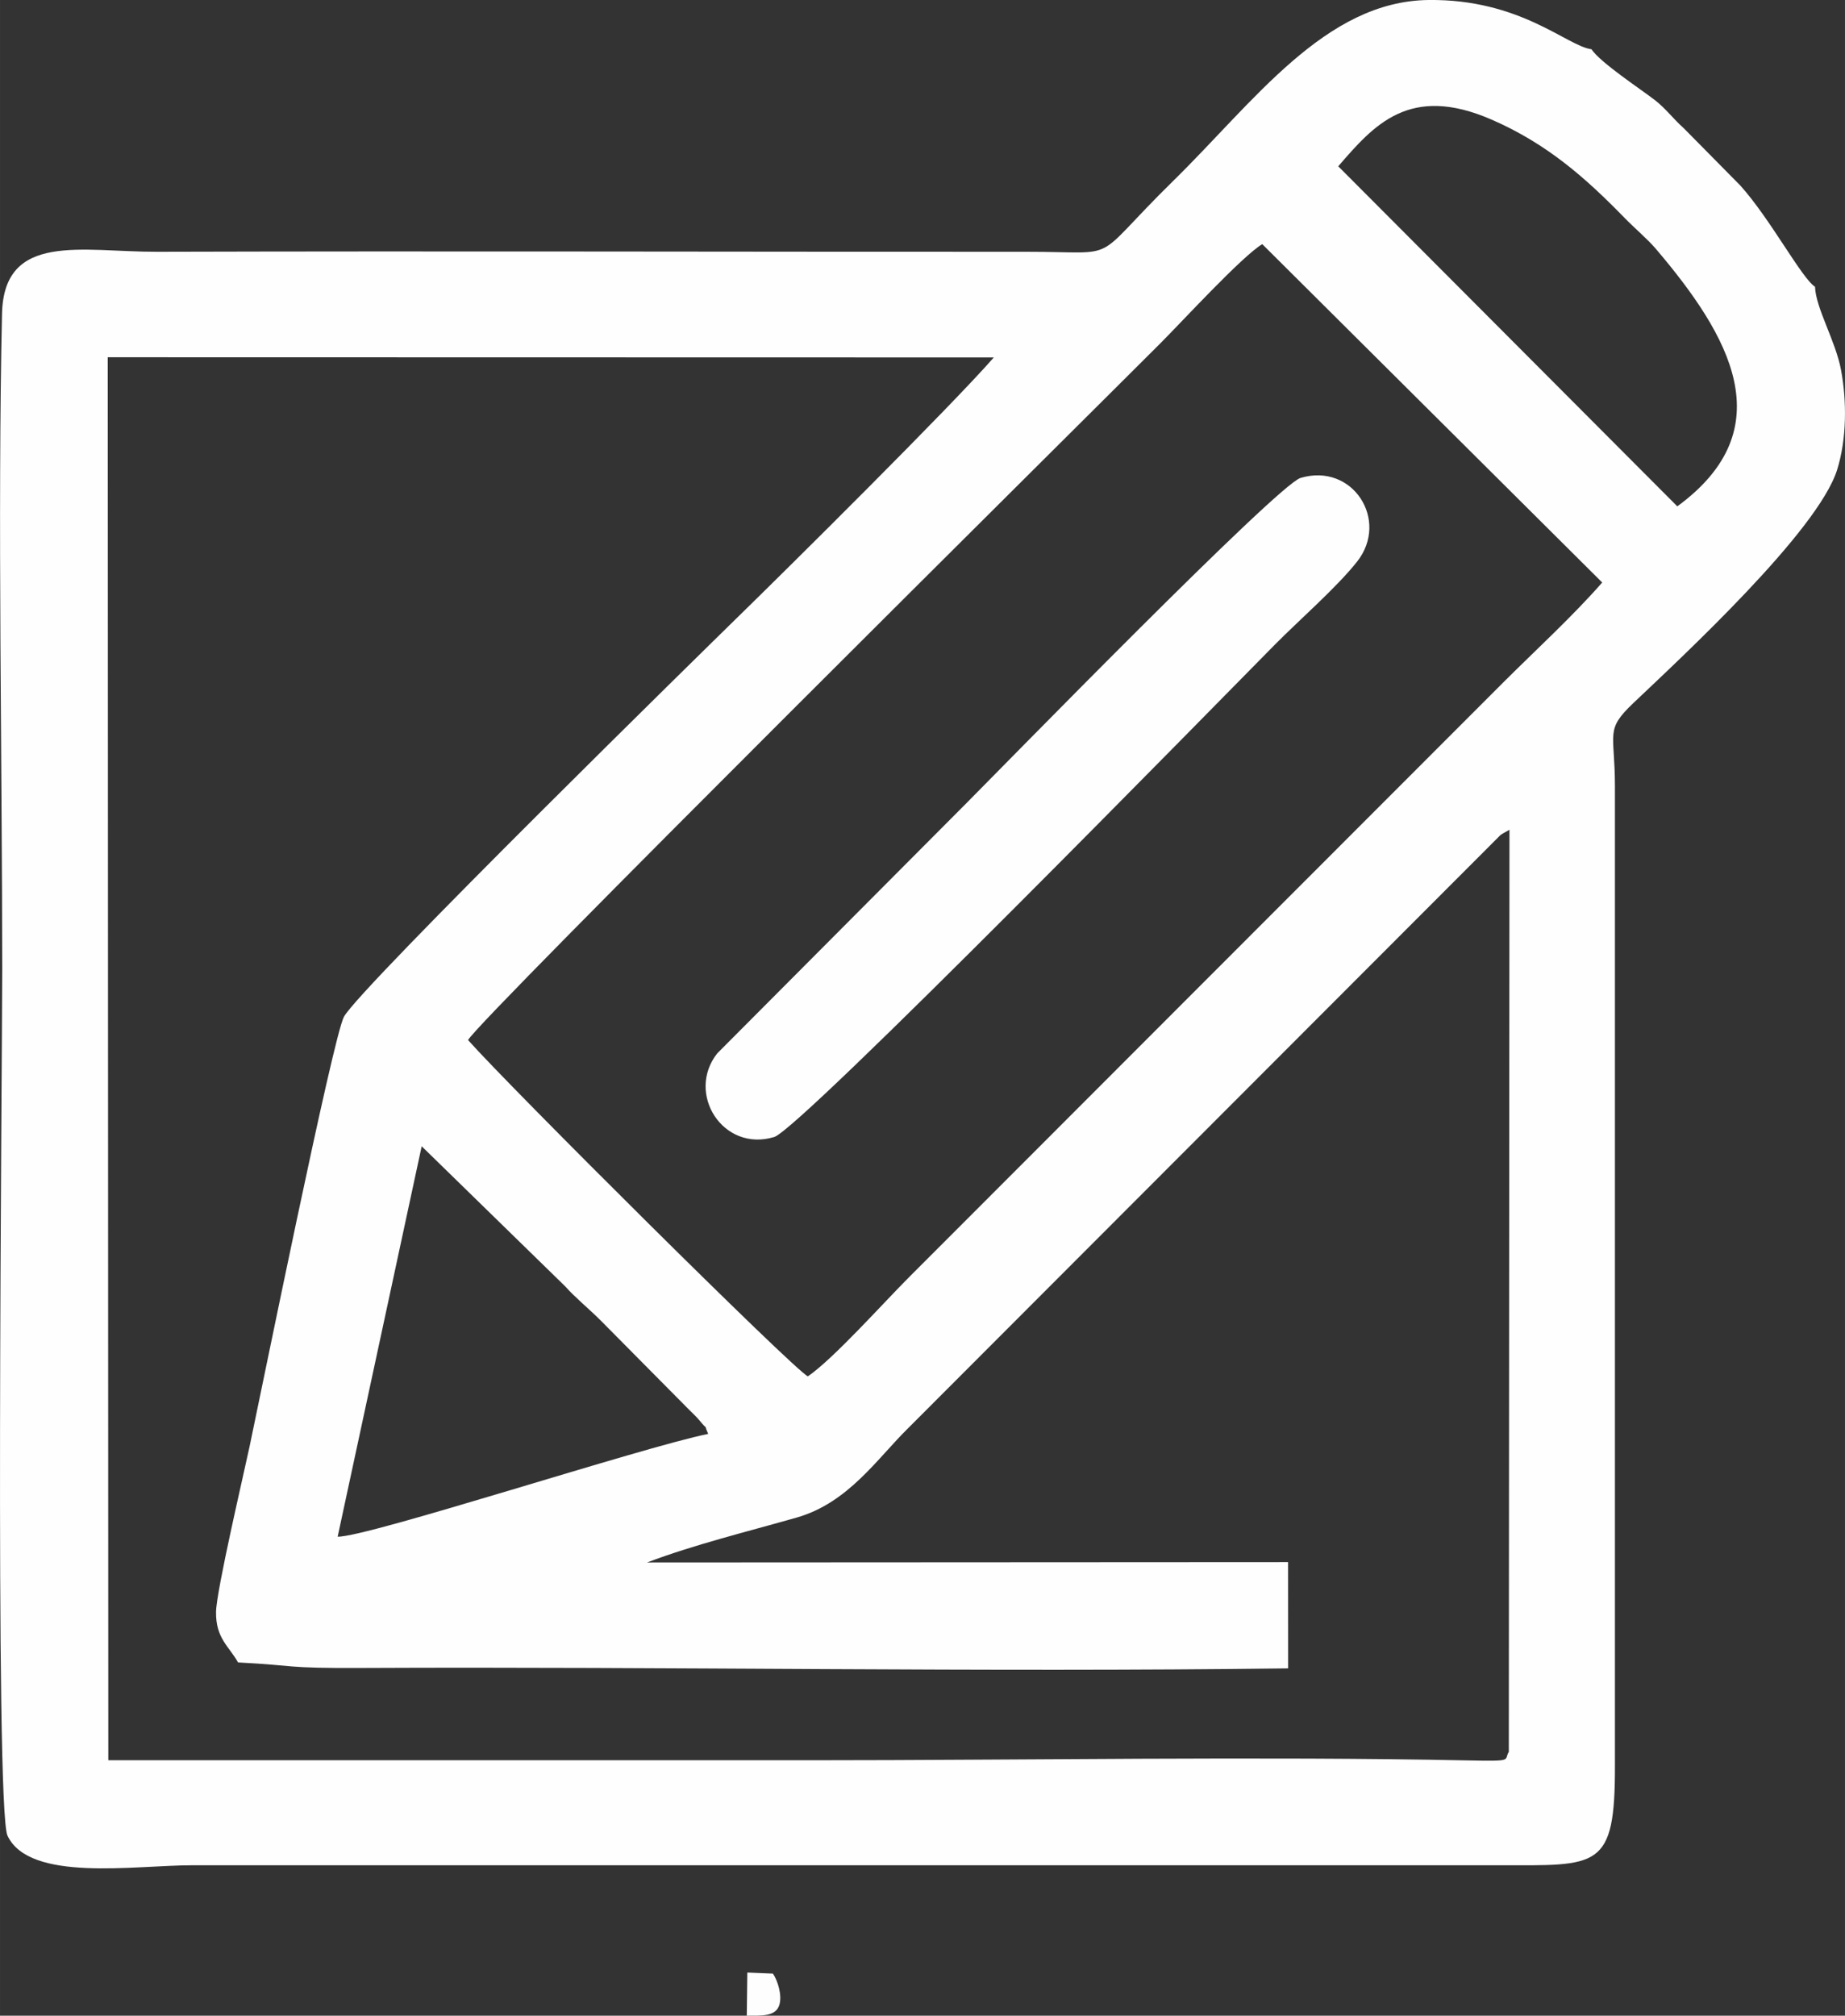 <?xml version="1.0" encoding="UTF-8"?> <svg xmlns="http://www.w3.org/2000/svg" xmlns:xlink="http://www.w3.org/1999/xlink" xmlns:xodm="http://www.corel.com/coreldraw/odm/2003" xml:space="preserve" width="148.968mm" height="162.708mm" version="1.0" style="shape-rendering:geometricPrecision; text-rendering:geometricPrecision; image-rendering:optimizeQuality; fill-rule:evenodd; clip-rule:evenodd" viewBox="0 0 679.41 742.08"><rect x="0" y="0" width="679.41" height="742.08" fill="#333333" stroke="none"/> <defs> <style type="text/css"> .fil0 {fill:#FEFEFE} </style> </defs> <g id="Слой_x0020_1">  <path class="fil0" d="M124.34 565.73l30.94 -143.73 52.88 51.6c3.34,3.83 9.04,8.51 13.12,12.62l32.82 33.12c0.76,0.71 2.55,2.48 3.18,3.25 4.44,5.38 1.28,0.32 3.51,5.3 -24.32,4.89 -125.89,38.16 -136.45,37.84zm173.15 -59.03c-4.77,-2.05 -109.72,-106.42 -125.13,-123.8 3.55,-7.06 224.78,-226.32 254.99,-256.56 8.03,-8.04 29.95,-31.92 37.47,-36.46l125.19 124.57c-10.97,12.51 -24.51,24.89 -36.33,36.68l-109.36 109.42c-24.75,24.79 -48.38,48.42 -73.17,73.23 -12.4,12.42 -23.83,23.88 -36.23,36.25 -9.54,9.52 -27.87,30.11 -37.44,36.69zm-209.83 105.33c22.32,1.14 16.14,2.17 45.72,2.03 112.6,-0.54 228.9,1.62 340.96,0.15l-0.02 -39.11 -236.05 0.13c17.06,-6.49 36.77,-11.31 55.11,-16.54 19,-5.42 29.66,-21.74 41.03,-32.9l215.44 -215.67c3.61,-3.5 1.71,-2.2 6,-4.64l-0.24 339.46c-1.95,3.12 2.19,3.52 -15.14,3.16 -75.04,-1.56 -165.83,-0.06 -241.36,-0.06 -86.41,0 -172.82,0 -259.23,0l-0.21 -516.52 326.3 0.07c-16.15,18.44 -75.59,77.36 -95.61,96.88 -5.83,5.69 -137.78,134.94 -143.71,145.85 -4.02,7.41 -30.65,138.88 -34.73,158.12 -2.07,9.78 -12.28,53.26 -12.37,61.02 -0.12,9.7 4.76,12.59 8.11,18.57zm405.14 -550.81c13.08,-15.1 26.14,-30.37 56.44,-17.2 20.61,8.96 34.85,21.68 49.04,36.24 3.53,3.62 8.51,7.87 11.33,11.18 27.46,32.2 47.08,66.4 8.05,94.97l-124.87 -125.2zm175.59 44.37c-4.96,-3.18 -16.39,-24.93 -27.57,-37.34l-20.76 -21.02c-3.9,-3.46 -6.55,-7.17 -10.57,-10.31 -5.09,-3.97 -20.05,-13.75 -23.45,-18.79 -8.97,-1.13 -26.06,-18.54 -60.02,-18.13 -38.05,0.46 -64.2,37.4 -94.05,66.66 -31.31,30.71 -17.92,26.01 -54.03,26.03 -106.72,0.04 -213.47,-0.3 -320.18,-0 -27.54,0.08 -56.33,-7.46 -57.02,22.81 -1.66,73.49 0.07,166.38 0.07,241.42 0,35.69 -2.77,308.85 1.95,318.88 8.1,17.23 46.84,10.9 67.87,10.9l481.07 0c36.91,0 43.11,1.84 42.99,-36.95l0 -360.41c-0.01,-19.9 -3.79,-20.46 6.86,-30.58 18.05,-17.13 67.92,-63.26 74.98,-85.85 3.52,-11.27 3.58,-25.17 1.42,-36.71 -2,-10.72 -9.34,-22.85 -9.57,-30.61z"></path> <path class="fil0" d="M478.92 175.95c-8.41,2.51 -109.21,105.84 -123.31,120.01l-91.51 91.86c-11.6,14.75 2.11,36.49 21,30.77 9.65,-2.92 164.04,-160.69 184.18,-181.08 9.06,-9.18 22.98,-21.26 30.47,-30.76 11.99,-15.21 -1.63,-36.53 -20.83,-30.8z"></path> <path class="fil0" d="M275.01 742.08c5.28,-0.05 10.73,0.46 12.02,-4.1 0.99,-3.51 -0.61,-8.73 -2.4,-11.39l-9.43 -0.4 -0.2 15.88z"></path> </g> </svg> 